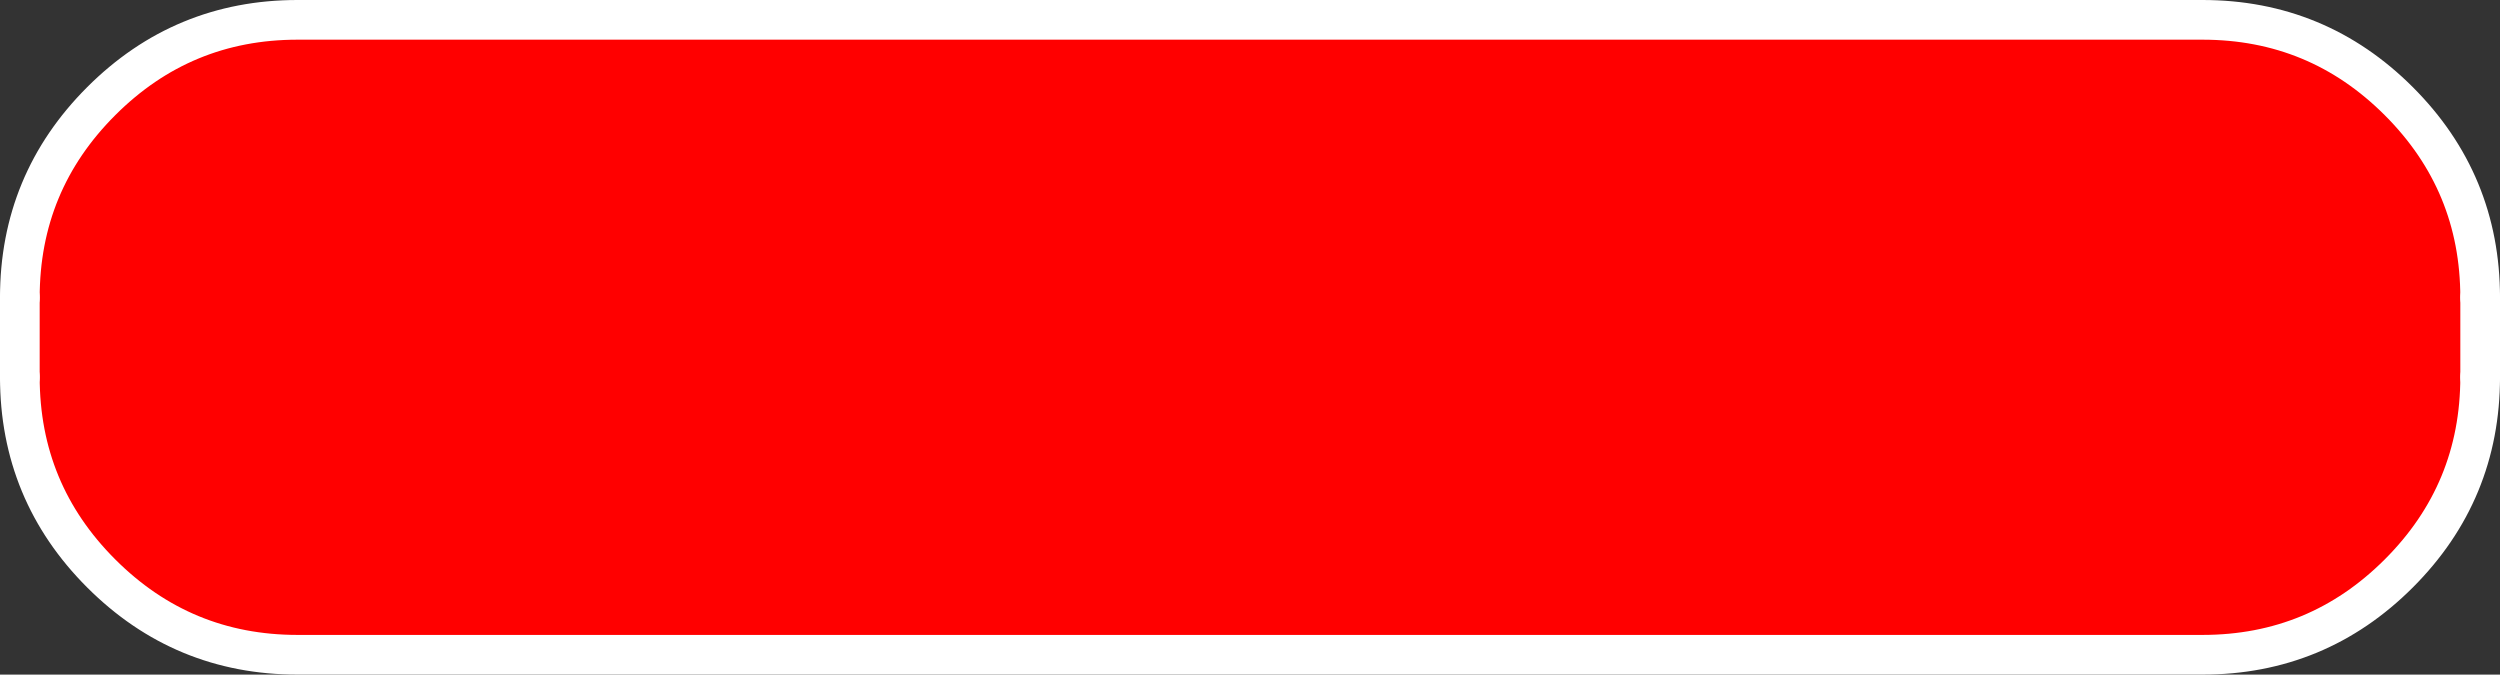 <?xml version="1.0" encoding="UTF-8" standalone="no"?>
<svg xmlns:xlink="http://www.w3.org/1999/xlink" height="17.0px" width="63.0px" xmlns="http://www.w3.org/2000/svg">
  <rect width="100%" height="100%" fill="#333333" stroke="none"/>
  <g transform="matrix(1.0, 0.0, 0.0, 1.0, 31.95, 5.2)">
    <path d="M-31.45 2.3 Q-31.45 -0.6 -29.4 -2.65 -27.35 -4.7 -24.45 -4.7 L23.55 -4.7 Q26.45 -4.7 28.5 -2.65 30.55 -0.6 30.55 2.3 L30.55 4.3 Q30.55 7.2 28.5 9.25 26.45 11.3 23.55 11.3 L-24.45 11.3 Q-27.35 11.3 -29.4 9.25 -31.45 7.2 -31.45 4.3 L-31.45 2.3" fill="#ff0000" fill-rule="evenodd" stroke="none"/>
    <path d="M30.55 2.3 Q30.55 -0.6 28.5 -2.65 26.45 -4.7 23.55 -4.7 L-24.45 -4.7 Q-27.35 -4.7 -29.4 -2.65 -31.45 -0.6 -31.45 2.3 M-31.45 4.3 Q-31.45 7.2 -29.4 9.25 -27.35 11.3 -24.45 11.3 L23.55 11.3 Q26.45 11.3 28.5 9.25 30.55 7.2 30.55 4.3" fill="none" stroke="#ffffff" stroke-linecap="round" stroke-linejoin="round" stroke-width="1.0"/>
    <path d="M30.55 4.3 L30.55 2.3 M-31.45 2.3 L-31.45 4.3" fill="none" stroke="#ffffff" stroke-linecap="round" stroke-linejoin="round" stroke-width="1.0"/>
  </g>
</svg>
